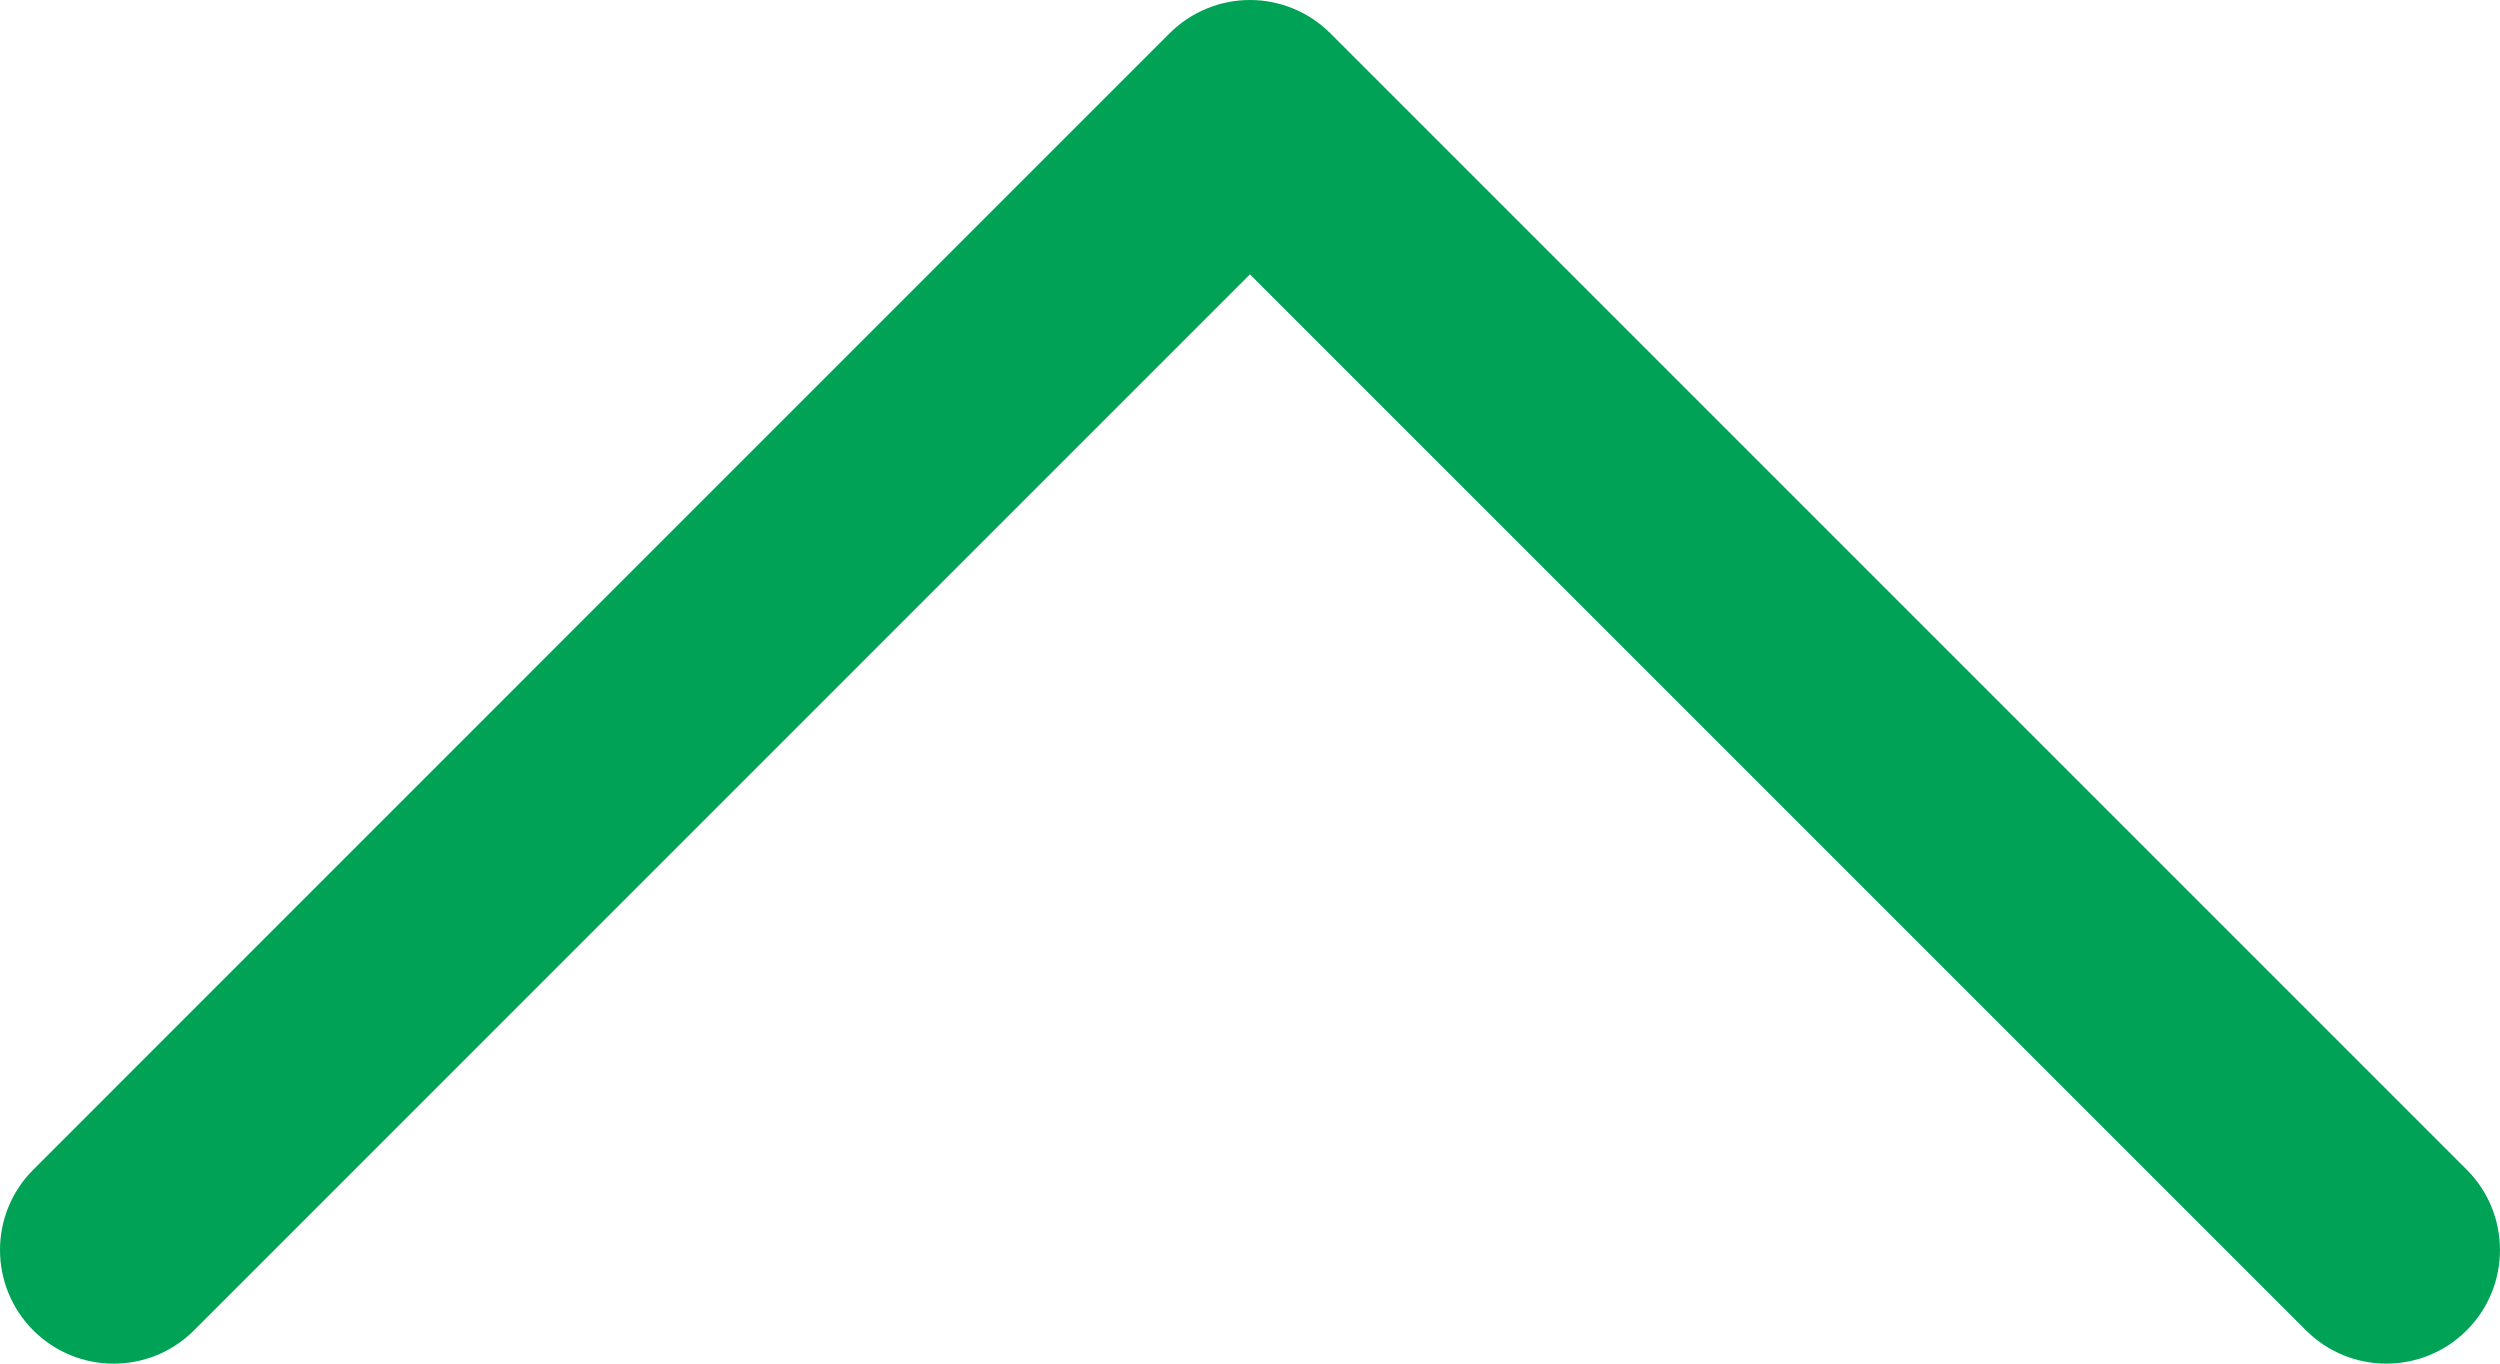 <?xml version="1.0" encoding="UTF-8"?>
<svg id="Layer_1" data-name="Layer 1" xmlns="http://www.w3.org/2000/svg" viewBox="0 0 800 436.36">
  <defs>
    <style>
      .cls-1 {
        fill: #00a356;
      }
    </style>
  </defs>
  <path class="cls-1" d="M789.35,374.29L425.7,10.65c-6.82-6.82-16.07-10.65-25.71-10.65s-18.89,3.83-25.71,10.65L10.65,374.29c-14.2,14.2-14.2,37.22,0,51.43,14.2,14.2,37.22,14.2,51.43,0L399.99,87.79l337.93,337.92c7.1,7.1,16.41,10.65,25.71,10.65s18.61-3.55,25.71-10.65c14.2-14.2,14.2-37.22,0-51.43Z"/>
</svg>
